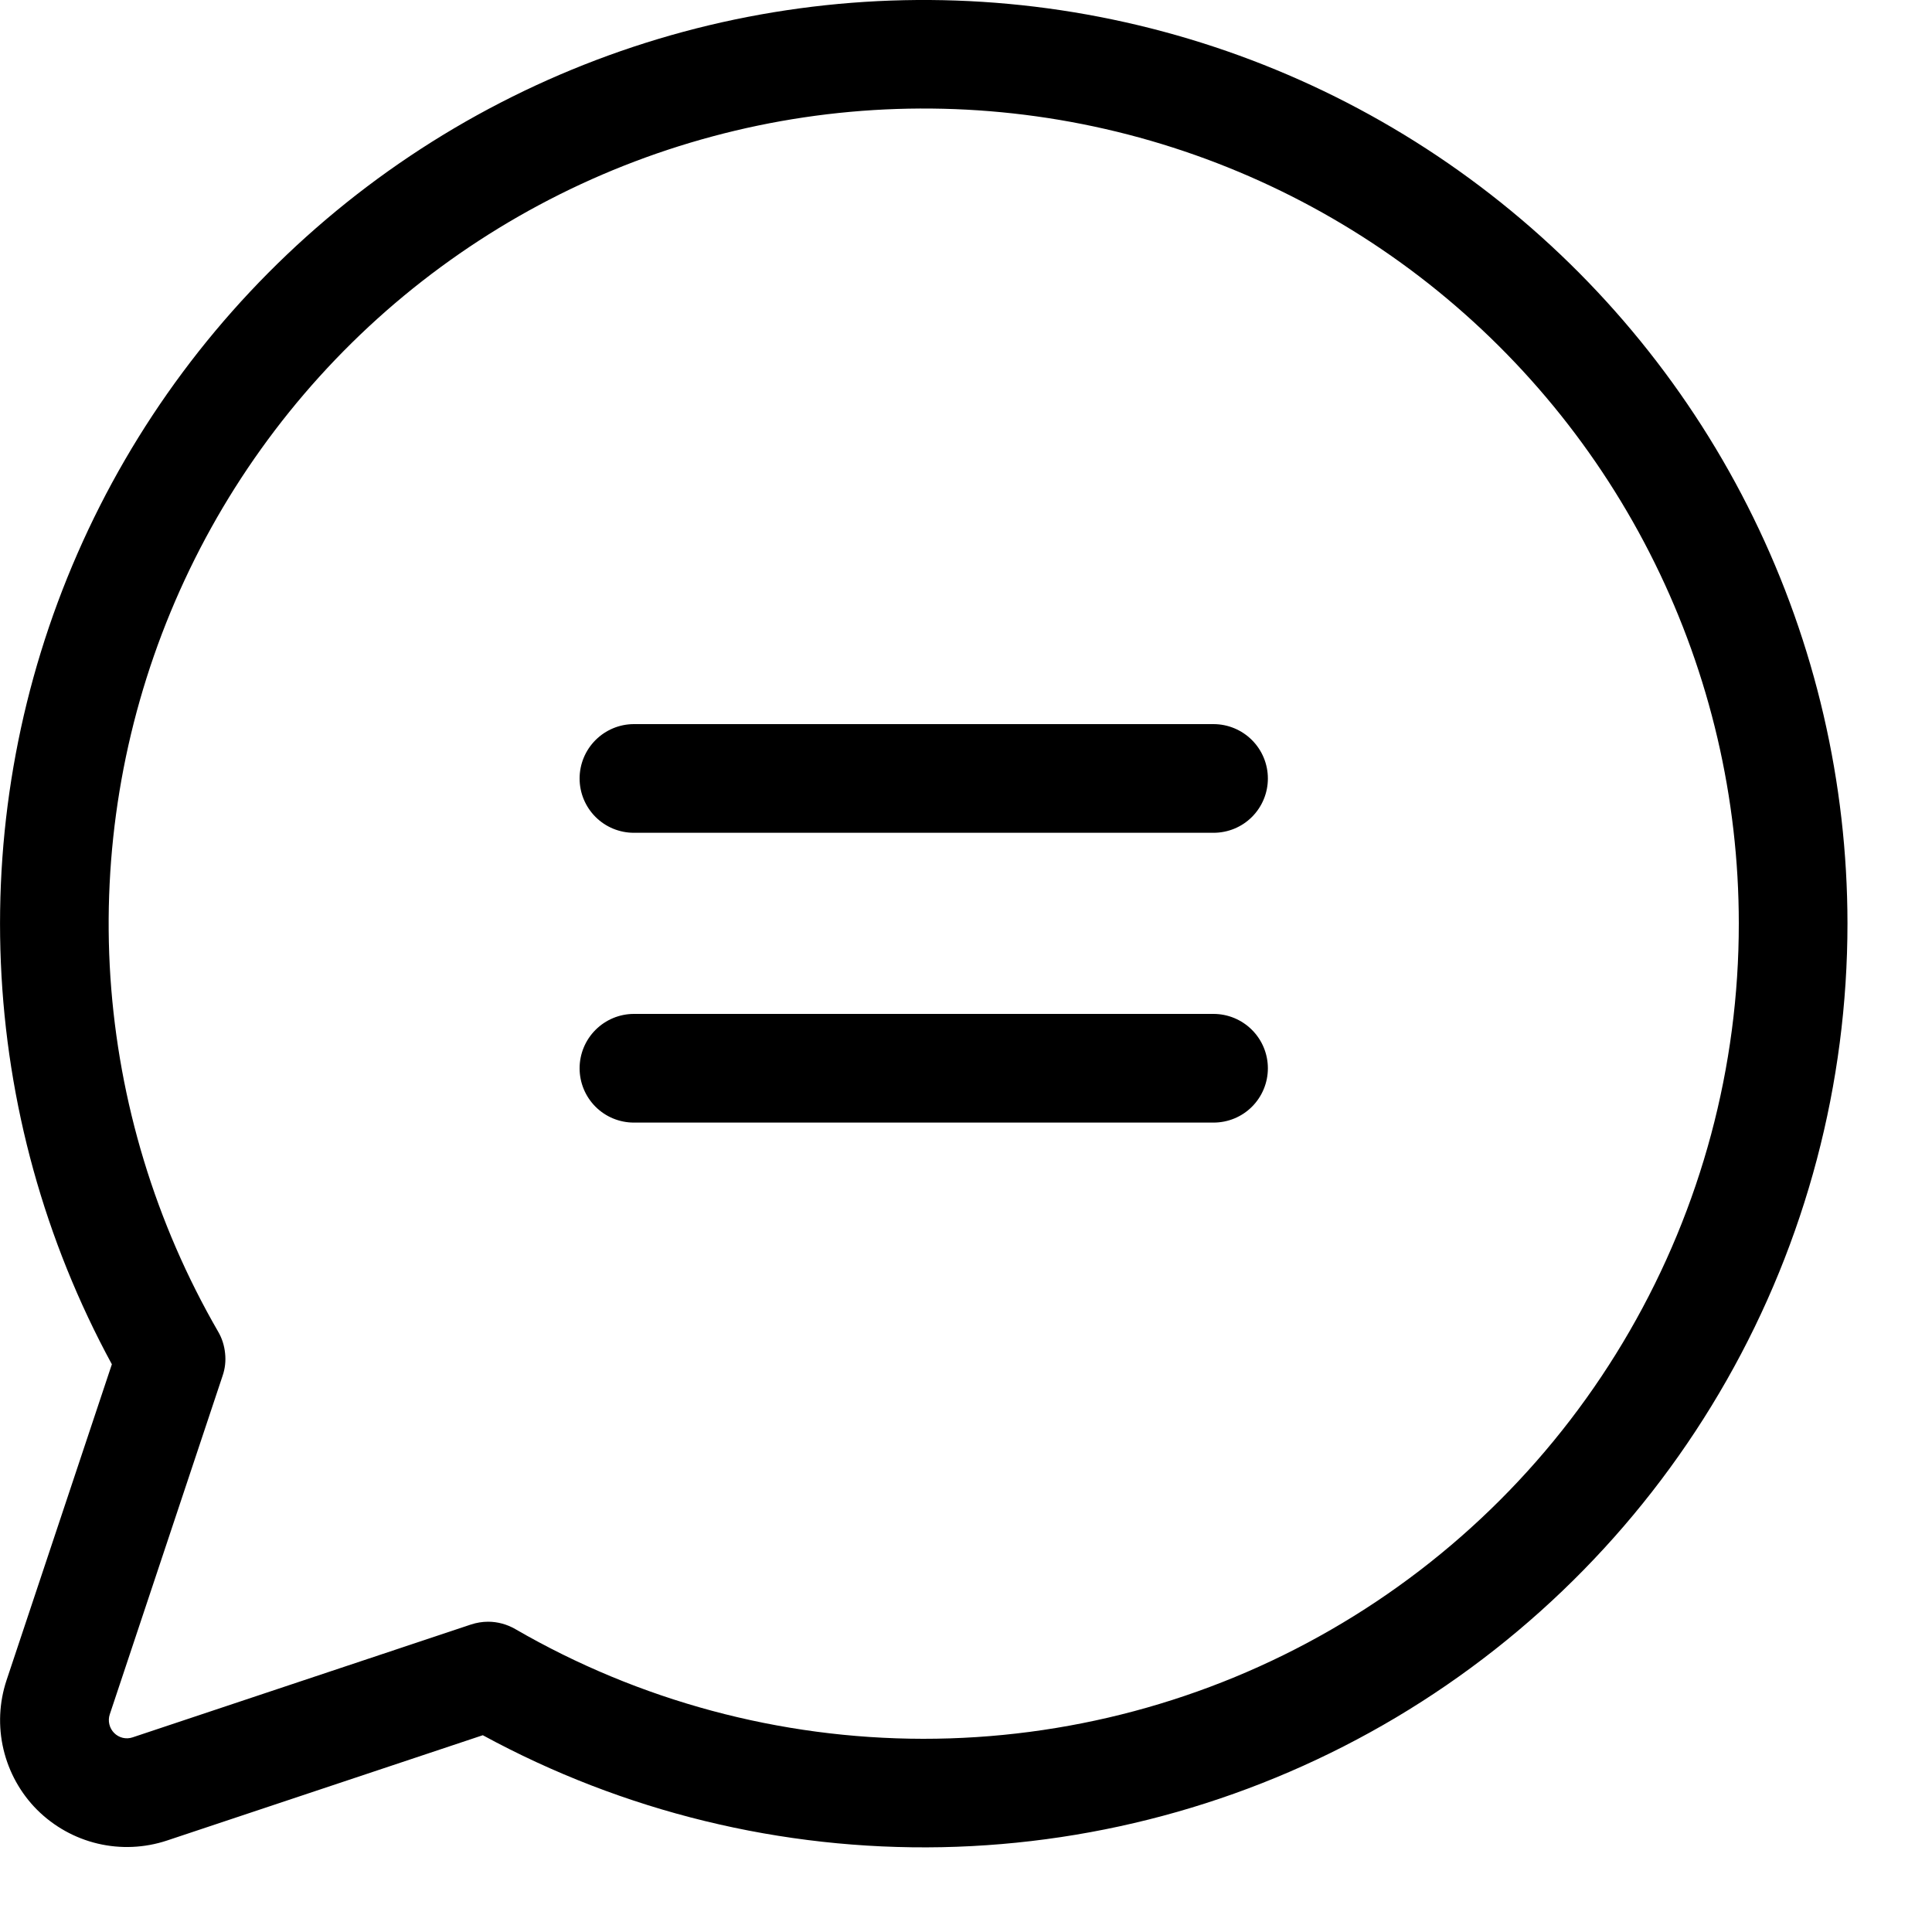 <?xml version="1.0" encoding="utf-8"?>
<svg xmlns="http://www.w3.org/2000/svg" fill="none" height="100%" overflow="visible" preserveAspectRatio="none" style="display: block;" viewBox="0 0 20 20" width="100%">
<path d="M13.125 8.059C13.125 8.208 13.066 8.351 12.96 8.457C12.855 8.562 12.712 8.621 12.562 8.621H6.562C6.413 8.621 6.27 8.562 6.165 8.457C6.059 8.351 6 8.208 6 8.059C6 7.91 6.059 7.767 6.165 7.661C6.27 7.556 6.413 7.496 6.562 7.496H12.562C12.712 7.496 12.855 7.556 12.96 7.661C13.066 7.767 13.125 7.91 13.125 8.059ZM12.562 10.496H6.562C6.413 10.496 6.27 10.556 6.165 10.661C6.059 10.767 6 10.91 6 11.059C6 11.208 6.059 11.351 6.165 11.457C6.27 11.562 6.413 11.621 6.562 11.621H12.562C12.712 11.621 12.855 11.562 12.96 11.457C13.066 11.351 13.125 11.208 13.125 11.059C13.125 10.91 13.066 10.767 12.96 10.661C12.855 10.556 12.712 10.496 12.562 10.496ZM19.125 9.559C19.125 11.216 18.695 12.846 17.875 14.287C17.056 15.728 15.876 16.931 14.452 17.779C13.027 18.627 11.406 19.089 9.749 19.122C8.092 19.154 6.454 18.755 4.998 17.963L1.729 19.053C1.497 19.13 1.249 19.141 1.012 19.085C0.775 19.029 0.558 18.908 0.385 18.736C0.213 18.564 0.092 18.346 0.036 18.109C-0.02 17.872 -0.009 17.624 0.068 17.393L1.158 14.123C0.463 12.844 0.07 11.422 0.009 9.968C-0.053 8.513 0.218 7.064 0.802 5.73C1.385 4.396 2.266 3.213 3.376 2.271C4.486 1.329 5.797 0.653 7.208 0.294C8.619 -0.064 10.093 -0.096 11.518 0.202C12.944 0.5 14.282 1.119 15.431 2.013C16.581 2.907 17.511 4.051 18.151 5.359C18.791 6.666 19.124 8.103 19.125 9.559ZM18 9.559C18 8.264 17.702 6.988 17.129 5.827C16.556 4.666 15.724 3.653 14.697 2.865C13.67 2.078 12.475 1.537 11.206 1.285C9.936 1.033 8.626 1.076 7.376 1.412C6.126 1.747 4.97 2.366 3.997 3.219C3.024 4.073 2.261 5.139 1.766 6.335C1.271 7.531 1.058 8.825 1.143 10.117C1.229 11.408 1.61 12.663 2.257 13.783C2.298 13.852 2.322 13.929 2.33 14.008C2.339 14.088 2.33 14.168 2.304 14.243L1.136 17.748C1.125 17.781 1.124 17.816 1.132 17.85C1.14 17.884 1.157 17.915 1.182 17.94C1.206 17.964 1.237 17.982 1.271 17.99C1.305 17.998 1.34 17.996 1.373 17.985L4.875 16.817C4.933 16.798 4.993 16.788 5.053 16.788C5.152 16.788 5.249 16.815 5.334 16.864C6.617 17.607 8.073 17.998 9.555 18C11.037 18.001 12.494 17.612 13.778 16.871C15.062 16.131 16.128 15.065 16.869 13.781C17.611 12.497 18.001 11.041 18 9.559Z" fill="black" id="Vector"/>
</svg>